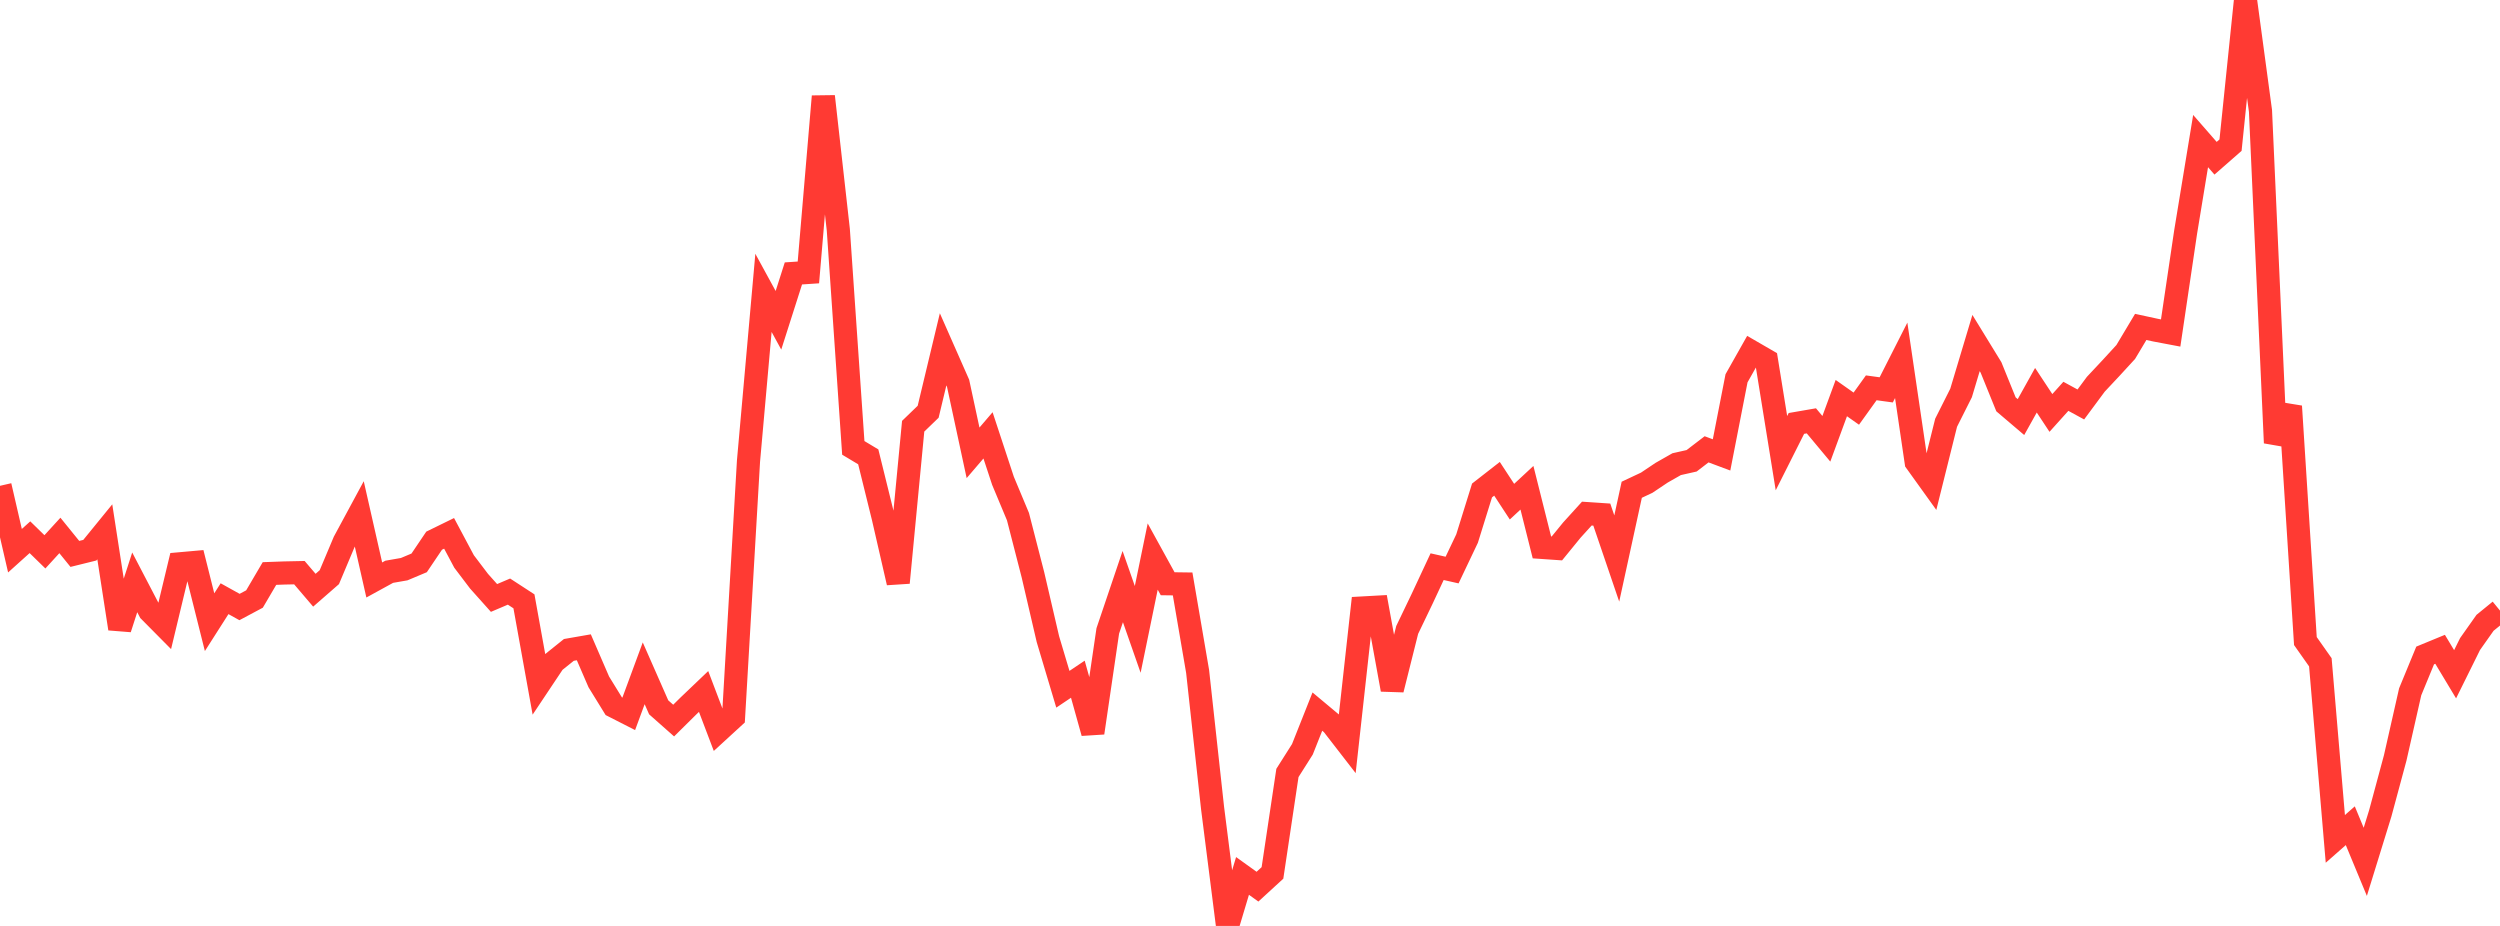 <?xml version="1.0" standalone="no"?>
<!DOCTYPE svg PUBLIC "-//W3C//DTD SVG 1.1//EN" "http://www.w3.org/Graphics/SVG/1.1/DTD/svg11.dtd">

<svg width="135" height="50" viewBox="0 0 135 50" preserveAspectRatio="none" 
  xmlns="http://www.w3.org/2000/svg"
  xmlns:xlink="http://www.w3.org/1999/xlink">


<polyline points="0.0, 26.234 0.808, 29.738 1.617, 29.01 2.425, 29.799 3.234, 28.914 4.042, 29.911 4.85, 29.711 5.659, 28.718 6.467, 33.948 7.275, 31.447 8.084, 32.999 8.892, 33.815 9.701, 30.446 10.509, 30.374 11.317, 33.598 12.126, 32.33 12.934, 32.779 13.743, 32.347 14.551, 30.97 15.359, 30.941 16.168, 30.924 16.976, 31.872 17.784, 31.167 18.593, 29.246 19.401, 27.749 20.21, 31.319 21.018, 30.876 21.826, 30.735 22.635, 30.395 23.443, 29.197 24.251, 28.801 25.06, 30.32 25.868, 31.385 26.677, 32.29 27.485, 31.946 28.293, 32.472 29.102, 36.955 29.91, 35.744 30.719, 35.095 31.527, 34.954 32.335, 36.822 33.144, 38.136 33.952, 38.548 34.76, 36.358 35.569, 38.196 36.377, 38.911 37.186, 38.111 37.994, 37.34 38.802, 39.467 39.611, 38.725 40.419, 24.895 41.228, 15.815 42.036, 17.296 42.844, 14.765 43.653, 14.711 44.461, 5.205 45.269, 12.407 46.078, 24.185 46.886, 24.67 47.695, 27.947 48.503, 31.464 49.311, 23.016 50.12, 22.235 50.928, 18.863 51.737, 20.697 52.545, 24.453 53.353, 23.509 54.162, 25.965 54.97, 27.898 55.778, 31.037 56.587, 34.514 57.395, 37.22 58.204, 36.677 59.012, 39.573 59.82, 34.07 60.629, 31.676 61.437, 33.988 62.246, 30.053 63.054, 31.522 63.862, 31.533 64.671, 36.255 65.479, 43.636 66.287, 50.0 67.096, 47.3 67.904, 47.88 68.713, 47.138 69.521, 41.739 70.329, 40.463 71.138, 38.426 71.946, 39.101 72.754, 40.145 73.563, 32.832 74.371, 32.787 75.18, 37.238 75.988, 34.016 76.796, 32.333 77.605, 30.6 78.413, 30.783 79.222, 29.082 80.03, 26.485 80.838, 25.855 81.647, 27.09 82.455, 26.339 83.263, 29.559 84.072, 29.615 84.88, 28.625 85.689, 27.734 86.497, 27.788 87.305, 30.16 88.114, 26.447 88.922, 26.067 89.731, 25.525 90.539, 25.065 91.347, 24.883 92.156, 24.263 92.964, 24.565 93.772, 20.428 94.581, 18.994 95.389, 19.462 96.198, 24.471 97.006, 22.865 97.814, 22.725 98.623, 23.695 99.431, 21.497 100.24, 22.067 101.048, 20.942 101.856, 21.053 102.665, 19.458 103.473, 24.95 104.281, 26.075 105.09, 22.828 105.898, 21.22 106.707, 18.524 107.515, 19.842 108.323, 21.834 109.132, 22.522 109.94, 21.073 110.749, 22.299 111.557, 21.401 112.365, 21.841 113.174, 20.749 113.982, 19.887 114.79, 19.007 115.599, 17.654 116.407, 17.829 117.216, 17.982 118.024, 12.531 118.832, 7.618 119.641, 8.545 120.449, 7.838 121.257, 0.0 122.066, 5.988 122.874, 23.915 123.683, 21.94 124.491, 34.617 125.299, 35.764 126.108, 45.3 126.916, 44.589 127.725, 46.54 128.533, 43.924 129.341, 40.928 130.15, 37.356 130.958, 35.396 131.766, 35.063 132.575, 36.41 133.383, 34.778 134.192, 33.632 135.0, 32.973" fill="none" stroke="#ff3a33" stroke-width="1.25"/>

</svg>